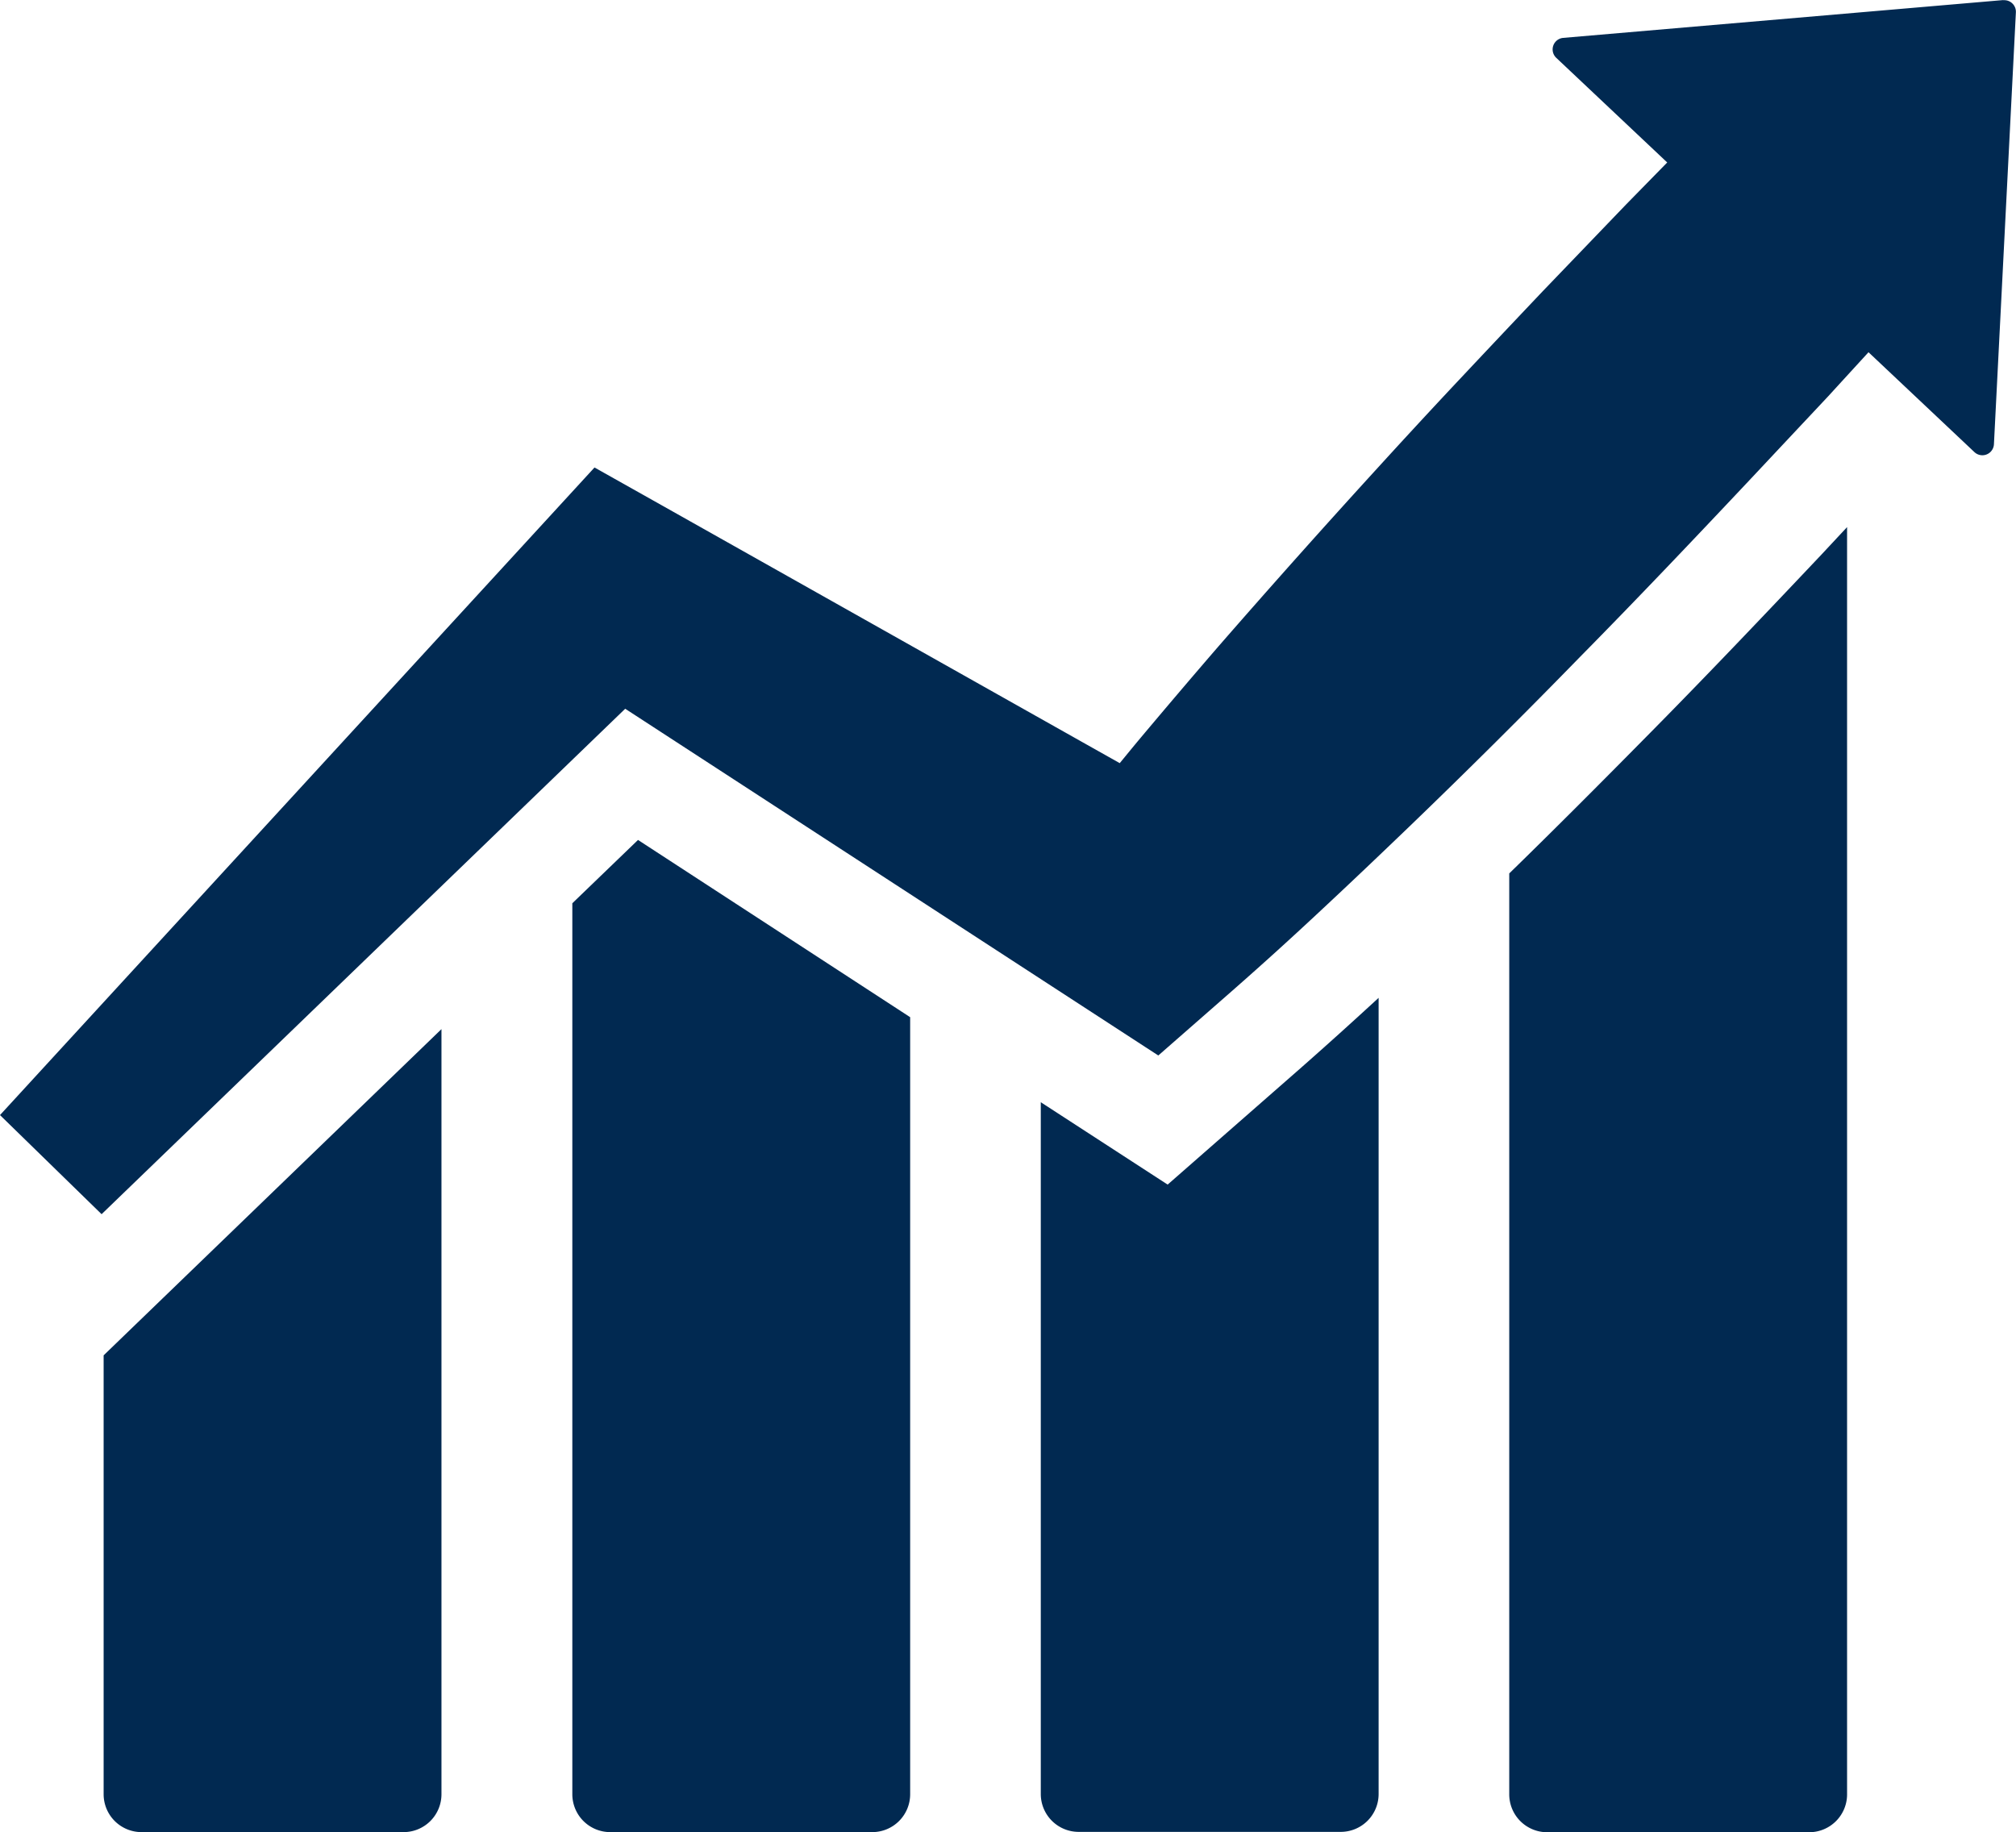<svg xmlns="http://www.w3.org/2000/svg" width="34.802" height="31.63" viewBox="0 0 34.802 31.63">
    <defs>
        <style>
            .cls-1{fill:#012951}
        </style>
    </defs>
    <g id="_17801474921582960210" transform="translate(-1.685 -7.364)">
        <path id="Path_6568" d="M36.27 7.365l-7.6.653a.2.2 0 0 0-.12.344l1.916 1.807-.425.434-.284.29-1.441 1.5q-.833.878-1.659 1.759-.592.634-1.177 1.276-1.4 1.533-2.765 3.1c-.453.524-.9 1.051-1.348 1.584-.118.141-.235.285-.352.427l-.475-.267-7.409-4.172-1.183-.665-.848.924-1.061 1.156-8.354 9.1 1.754 1.711 9.039-8.726 5.291 3.442 2.706 1.76.981.638.225.146 1.277-1.118q.784-.688 1.544-1.4c.508-.473 1.009-.951 1.509-1.431q1.5-1.444 2.947-2.929c.972-.986 1.926-1.99 2.877-3L33.25 14.2l.191-.209.5-.546 1.829 1.725a.2.2 0 0 0 .336-.135l.379-7.458a.2.2 0 0 0-.217-.209z" class="cls-1"/>
        <path id="Path_6569" d="M8.1 84.21a.654.654 0 0 0 .653.653h4.526a.654.654 0 0 0 .653-.653V71L8.1 76.632z" class="cls-1" transform="translate(-4.626 -45.869)"/>
        <path id="Path_6570" d="M37.066 60.393v15.383a.654.654 0 0 0 .653.653h4.526a.654.654 0 0 0 .653-.653V62.36L38.2 59.3z" class="cls-1" transform="translate(-25.501 -37.435)"/>
        <path id="Path_6571" d="M68.218 72.278l-2.19-1.422V82.8a.654.654 0 0 0 .653.653h4.526a.654.654 0 0 0 .653-.653V69.054c-.435.4-.89.812-1.352 1.218z" class="cls-1" transform="translate(-46.376 -44.463)"/>
        <path id="Path_6572" d="M97.476 43.451c-.9.913-1.715 1.73-2.486 2.481v15.9a.654.654 0 0 0 .653.653h4.526a.654.654 0 0 0 .653-.653V39.953l-.444.476c-.918.971-1.899 2.005-2.902 3.022z" class="cls-1" transform="translate(-67.251 -23.489)"/>
    </g>
</svg>
